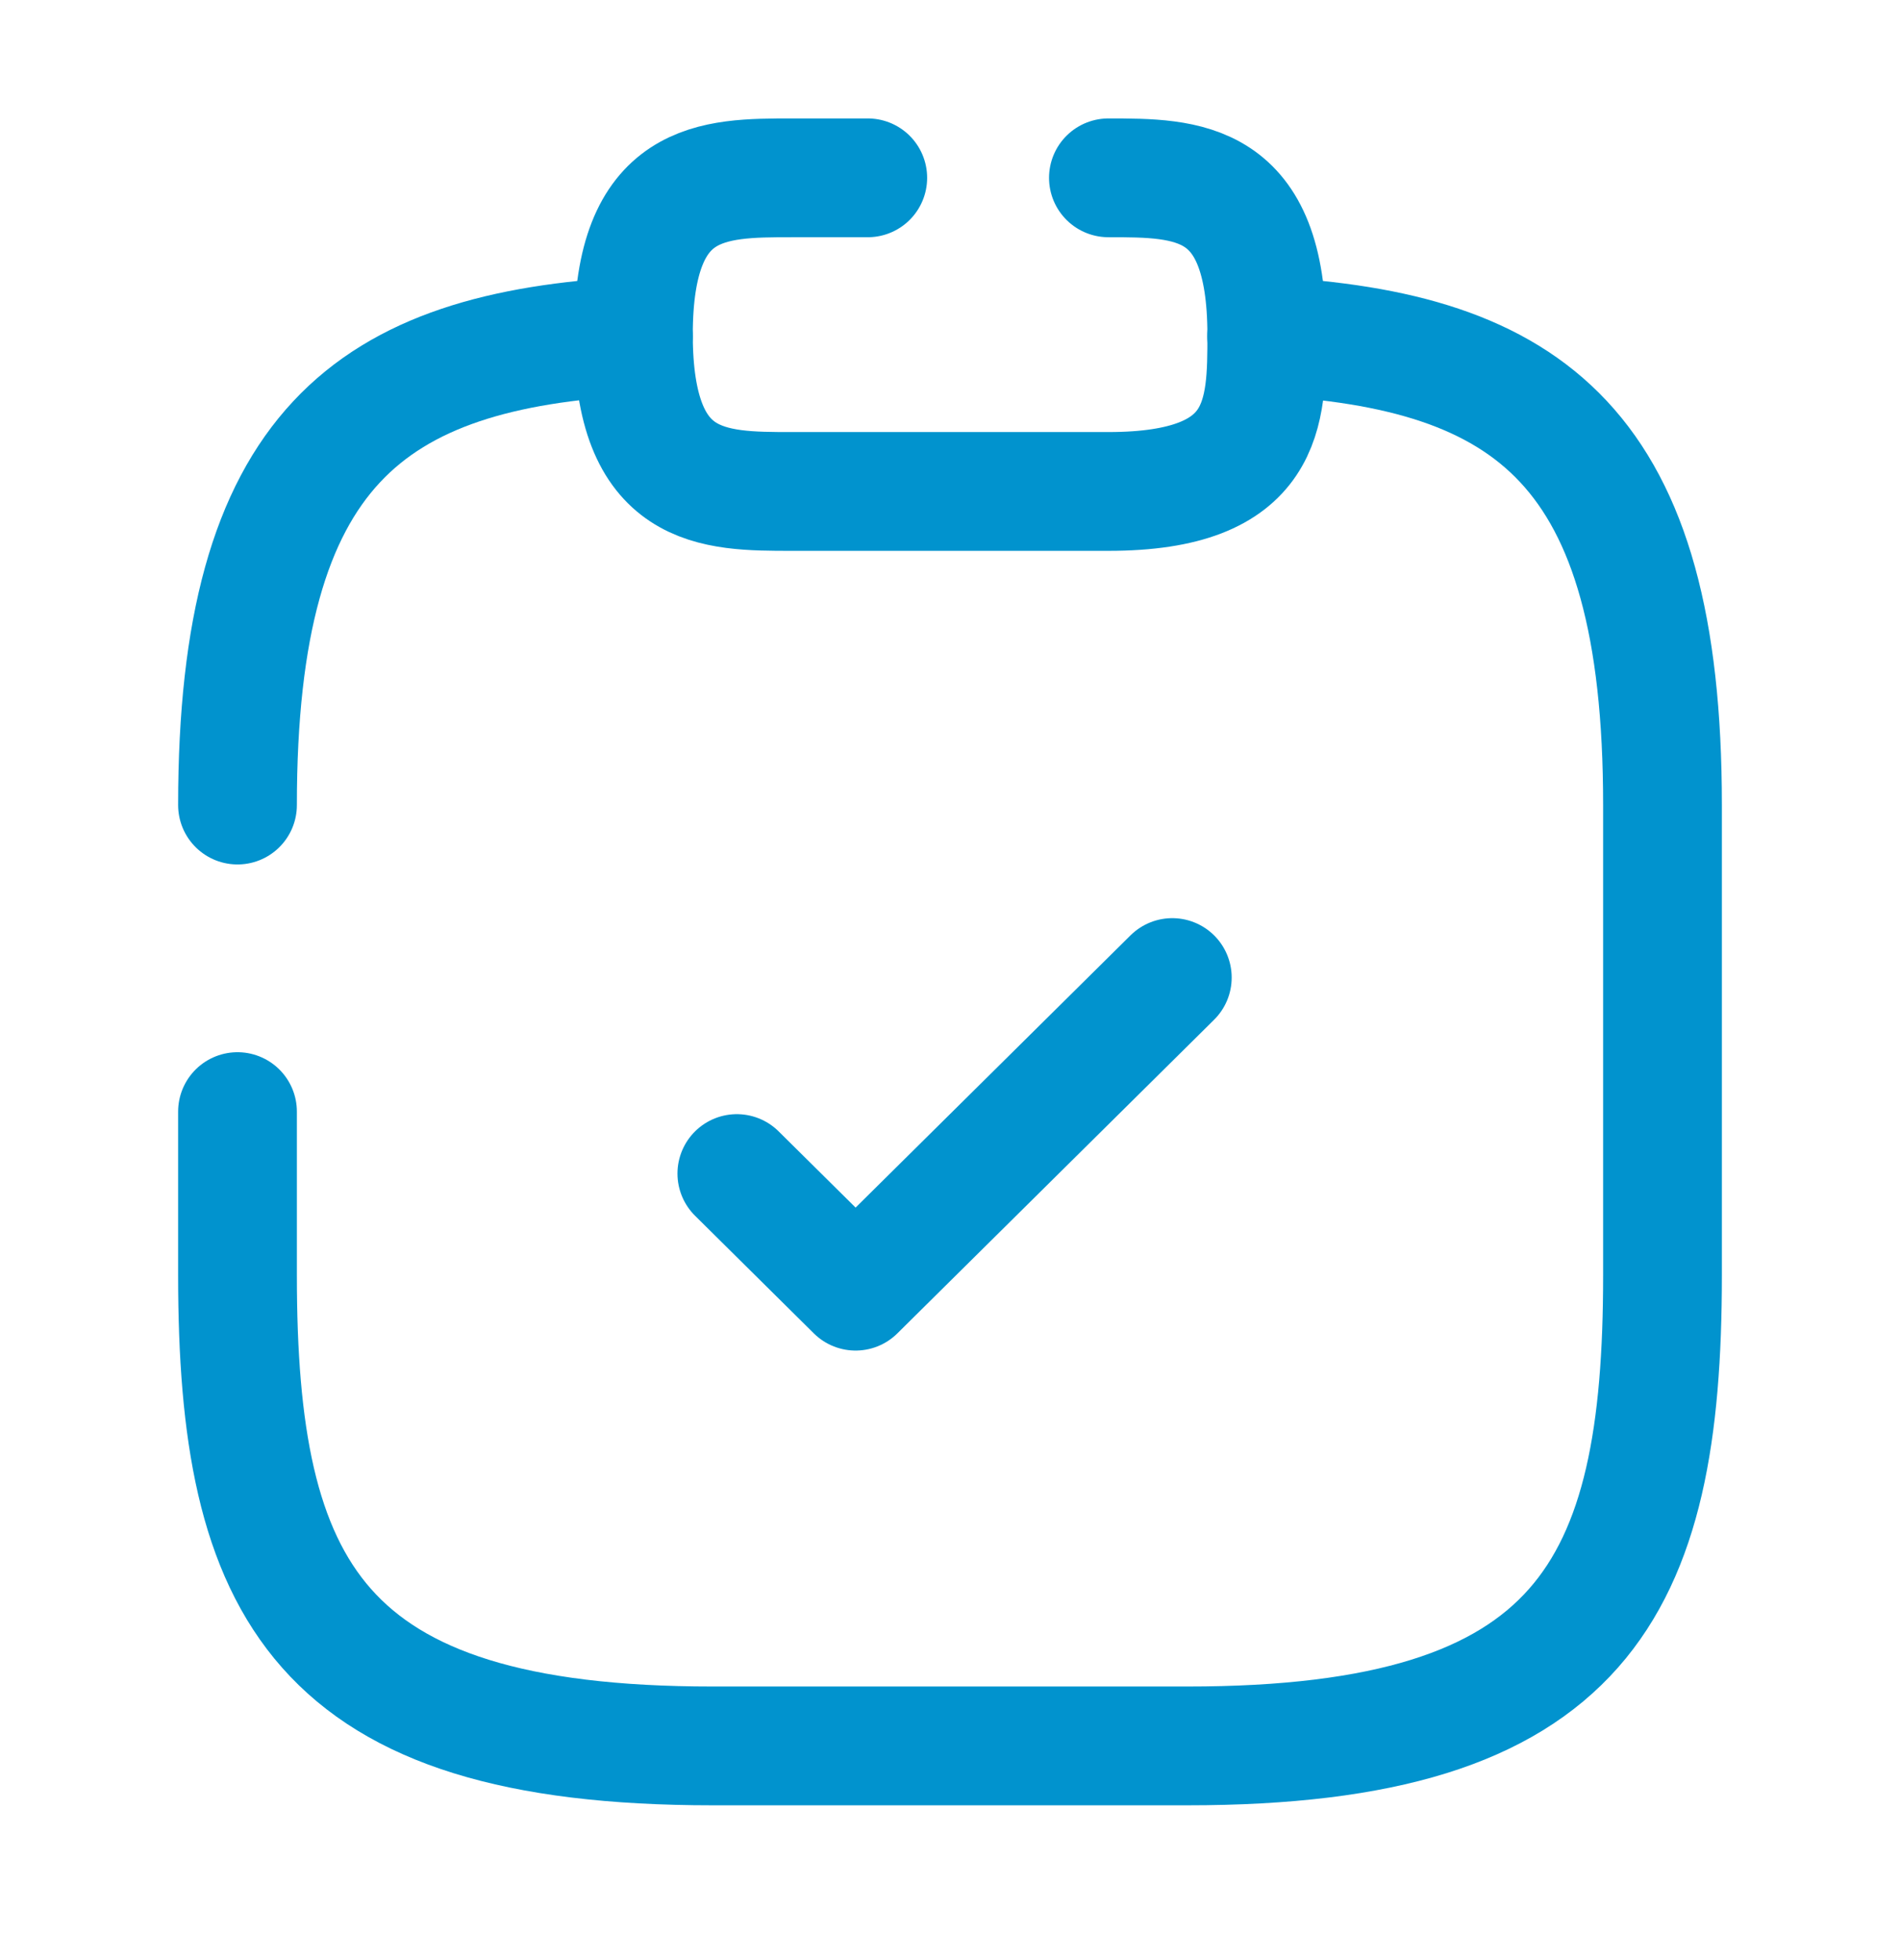 <svg width="32" height="33" viewBox="0 0 32 33" fill="none" xmlns="http://www.w3.org/2000/svg">
<path d="M12.41 19.758L14.41 21.738L19.744 16.458" stroke="#0193CE" stroke-width="2" stroke-linecap="round" stroke-linejoin="round"/>
<path d="M14.615 2.994H13.335C12.001 2.994 10.668 2.994 10.668 5.634C10.668 8.274 12.001 8.274 13.335 8.274H18.668C21.335 8.274 21.335 6.954 21.335 5.634C21.335 2.994 20.001 2.994 18.668 2.994" stroke="#0193CE" stroke-width="2" stroke-miterlimit="10" stroke-linecap="round" stroke-linejoin="round"/>
<path d="M4 13.554C4 7.535 6.227 5.898 10.667 5.66" stroke="#0193CE" stroke-width="2" stroke-miterlimit="10" stroke-linecap="round" stroke-linejoin="round"/>
<path d="M21.333 5.66C25.773 5.898 28 7.521 28 13.554V21.474C28 26.754 26.667 29.394 20 29.394H12C5.333 29.394 4 26.754 4 21.474V18.715" stroke="#0193CE" stroke-width="2" stroke-miterlimit="10" stroke-linecap="round" stroke-linejoin="round"/>
</svg>
